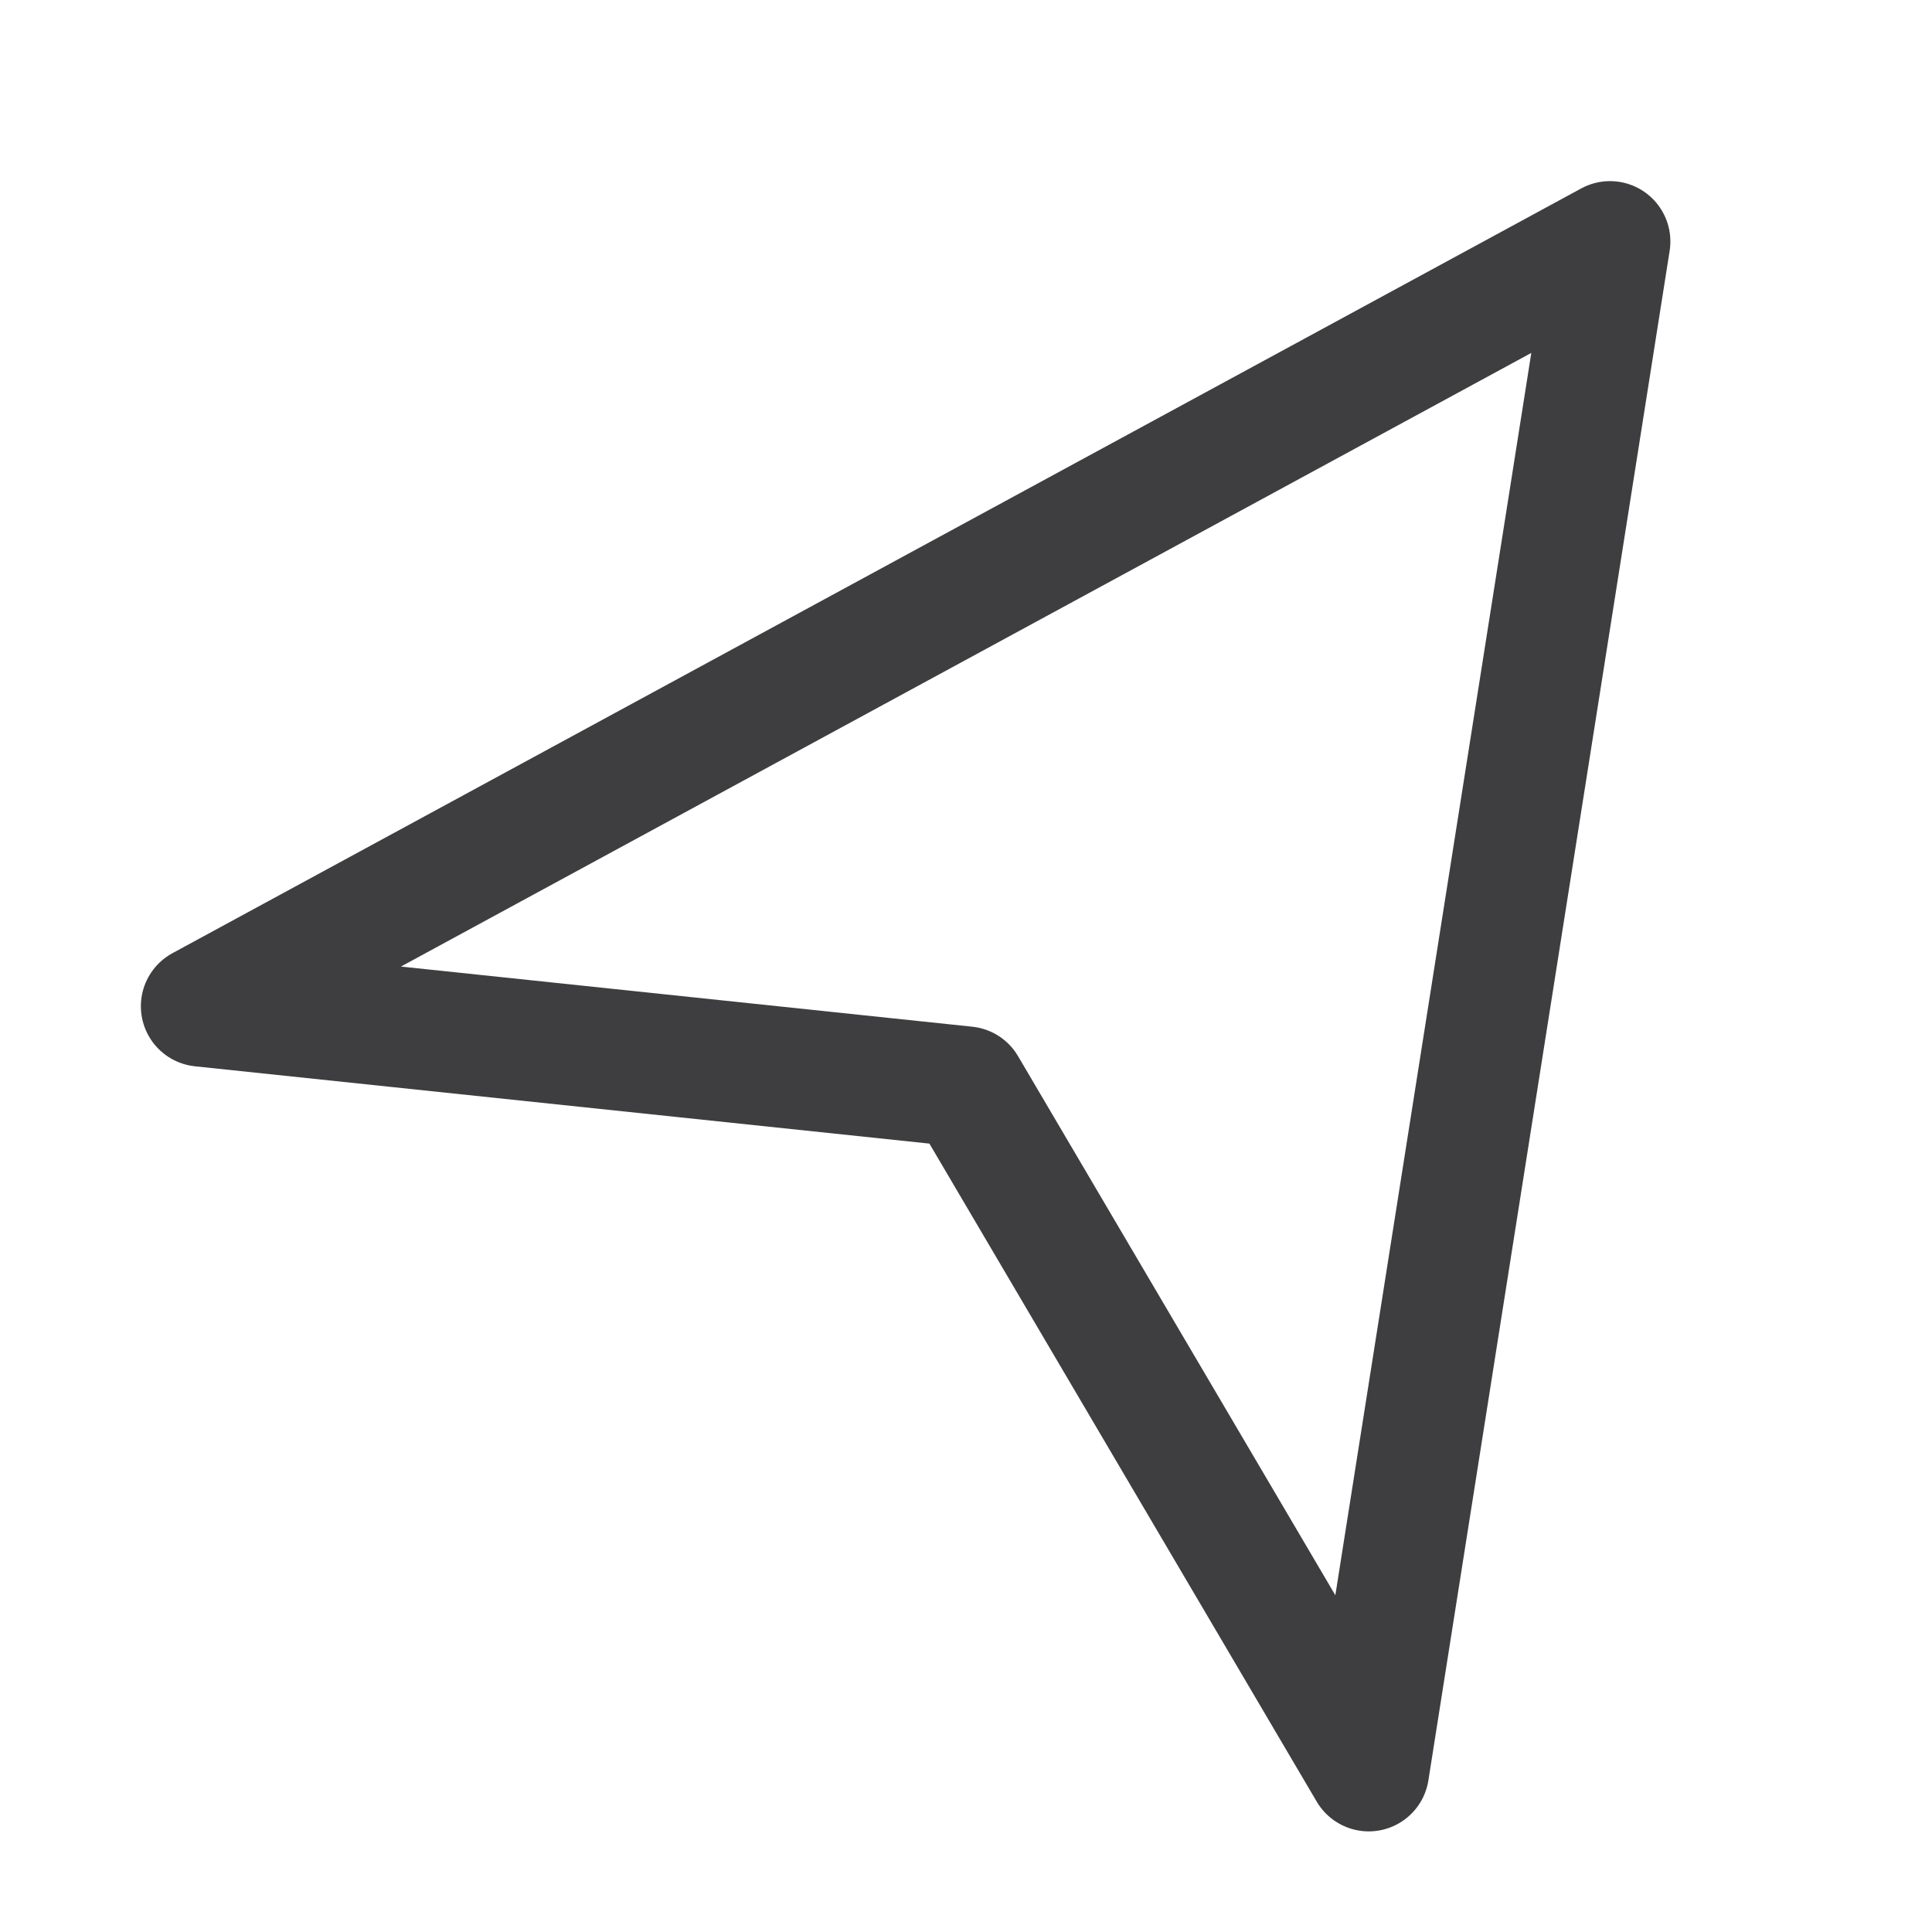 <?xml version="1.0" encoding="UTF-8"?>
<svg xmlns="http://www.w3.org/2000/svg" width="24" height="24" viewBox="0 0 24 24" fill="none">
  <path d="M20 3L2.5 12.5L12 13.5L17.003 22L20 3Z" stroke="#3E3E40" stroke-width="1.5" stroke-linejoin="round"></path>
</svg>
